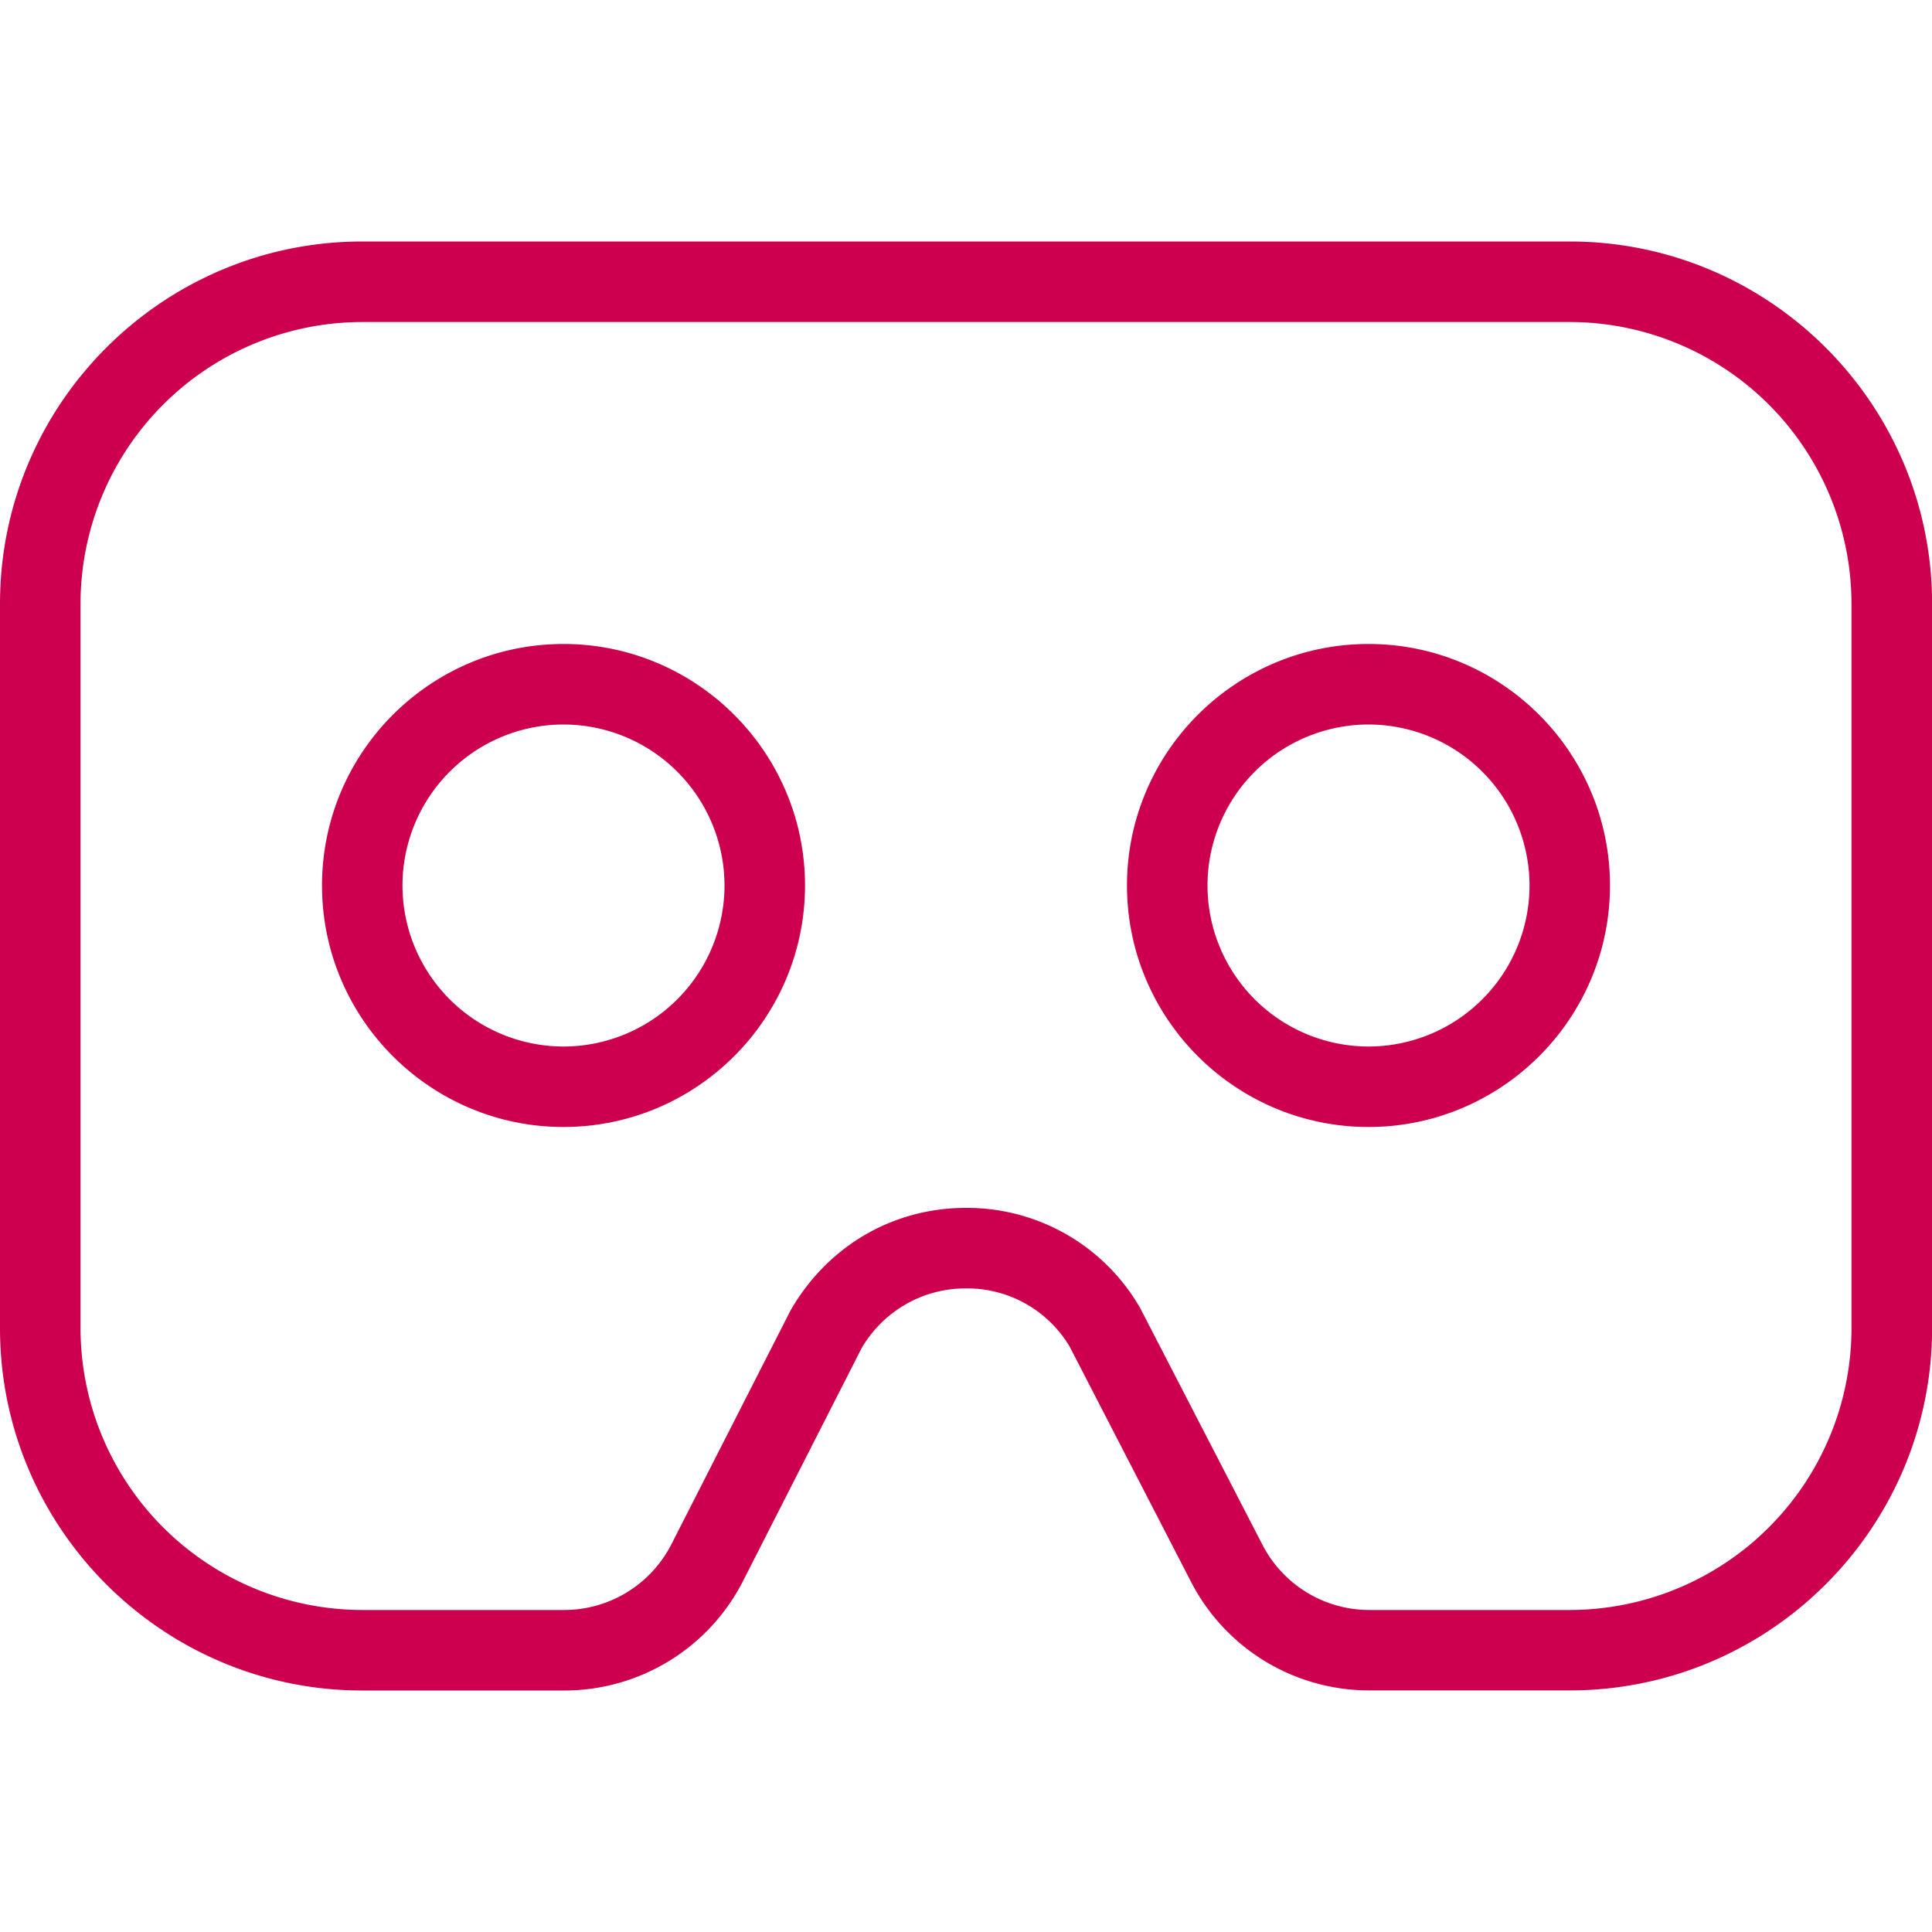 <svg xmlns="http://www.w3.org/2000/svg" width="40" height="40" fill="none"><g clip-path="url(#a)"><path fill="#CD0050" d="M11.667 13.333c-2.757 0-5 2.244-5 5 0 2.757 2.243 5 5 5 2.756 0 5-2.243 5-5 0-2.756-2.244-5-5-5Zm0 8.334a3.337 3.337 0 0 1-3.334-3.334A3.337 3.337 0 0 1 11.667 15 3.337 3.337 0 0 1 15 18.333a3.337 3.337 0 0 1-3.333 3.334Zm16.666-8.334c-2.756 0-5 2.244-5 5 0 2.757 2.244 5 5 5 2.757 0 5-2.243 5-5 0-2.756-2.243-5-5-5Zm0 8.334A3.337 3.337 0 0 1 25 18.333 3.337 3.337 0 0 1 28.333 15a3.337 3.337 0 0 1 3.334 3.333 3.337 3.337 0 0 1-3.334 3.334ZM32.5 5h-25C3.365 5 0 8.365 0 12.5v15C0 31.635 3.365 35 7.5 35h4.175a4.151 4.151 0 0 0 3.713-2.275l2.447-4.805a2.486 2.486 0 0 1 2.167-1.245 2.47 2.47 0 0 1 2.145 1.207l2.508 4.86a4.148 4.148 0 0 0 3.703 2.256h4.144c4.135 0 7.5-3.365 7.5-7.5V12.5c0-4.135-3.367-7.5-7.502-7.5Zm5.833 22.5a5.84 5.84 0 0 1-5.833 5.833h-4.143a2.49 2.49 0 0 1-2.222-1.355l-2.53-4.898A4.134 4.134 0 0 0 20 25.008c-1.5 0-2.85.774-3.628 2.114l-2.469 4.846a2.494 2.494 0 0 1-2.228 1.365H7.5A5.84 5.84 0 0 1 1.667 27.5v-15A5.84 5.84 0 0 1 7.5 6.667h25a5.84 5.84 0 0 1 5.833 5.833v15Z"/></g><defs><clipPath id="a"><path fill="#fff" d="M0 0h40v40H0z"/></clipPath></defs></svg>